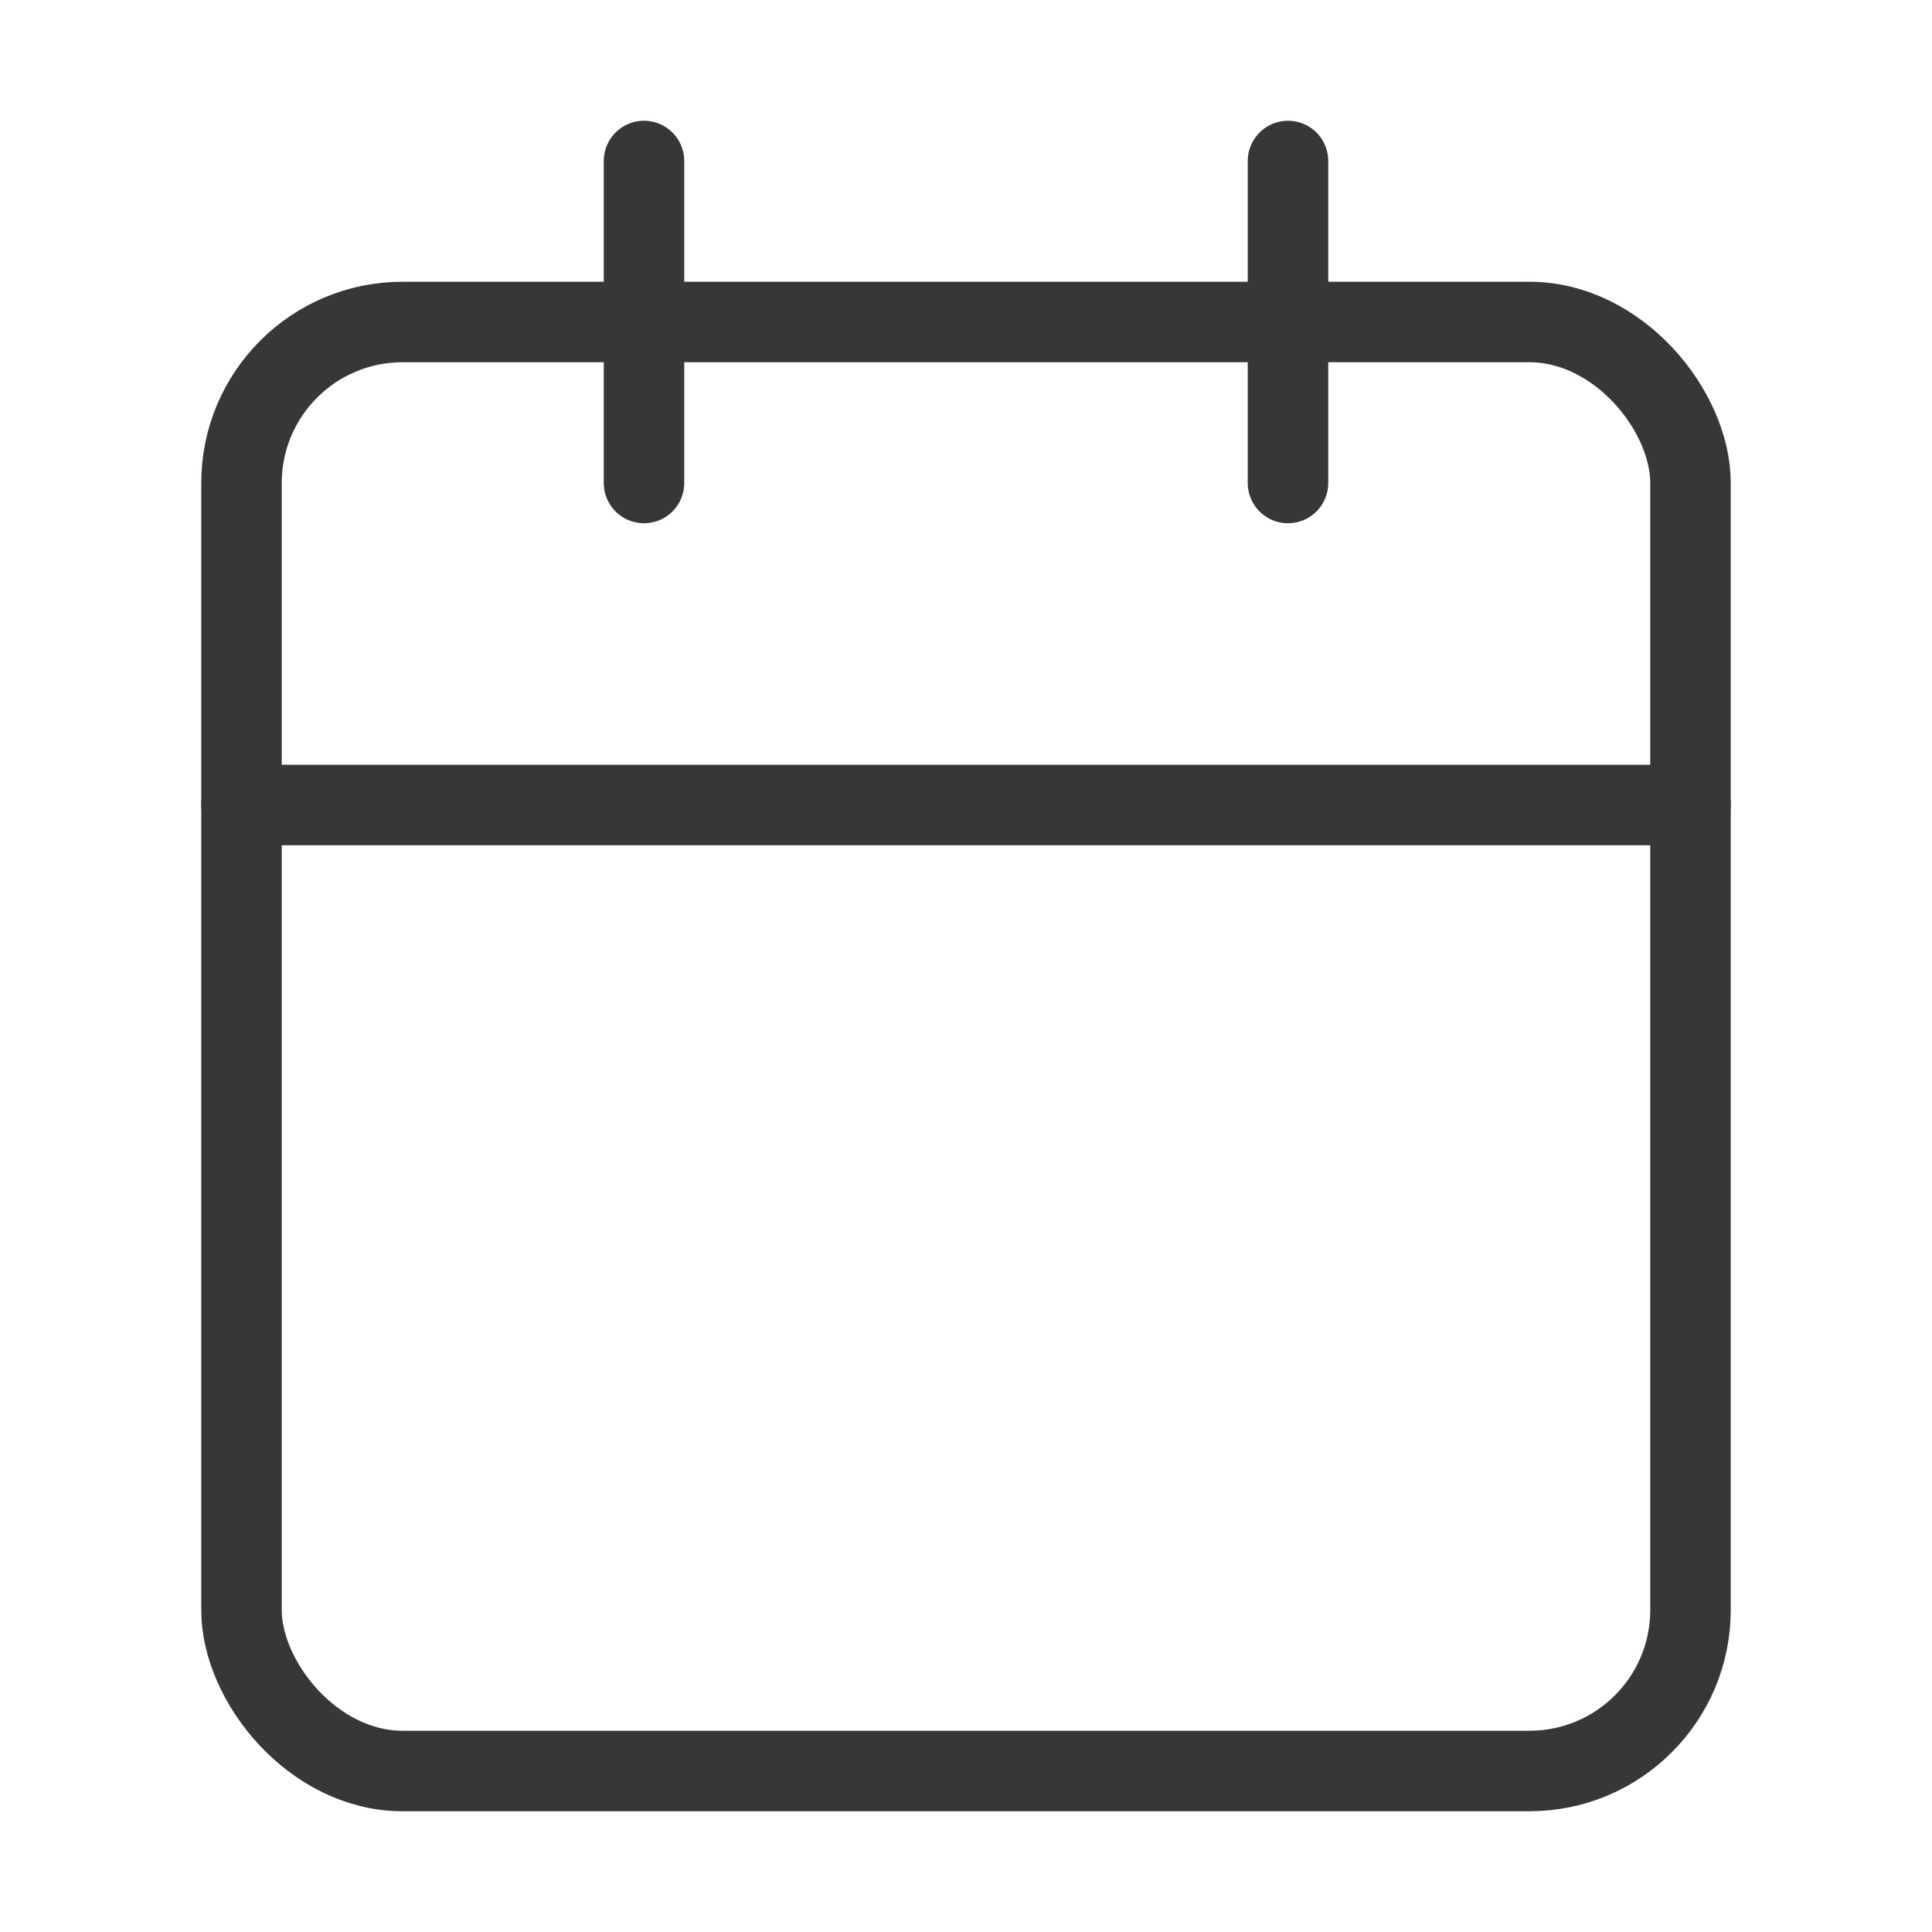 <svg class="feather feather-calendar" stroke-linejoin="round" stroke-linecap="round" stroke-width="1" stroke="#393636" fill="none" viewBox="0 0 24 24" height="100" width="100" xmlns="http://www.w3.org/2000/svg"><rect ry="2" rx="2" height="18" width="18" y="4" x="3"></rect><line y2="6" x2="16" y1="2" x1="16"></line><line y2="6" x2="8" y1="2" x1="8"></line><line y2="10" x2="21" y1="10" x1="3"></line></svg>